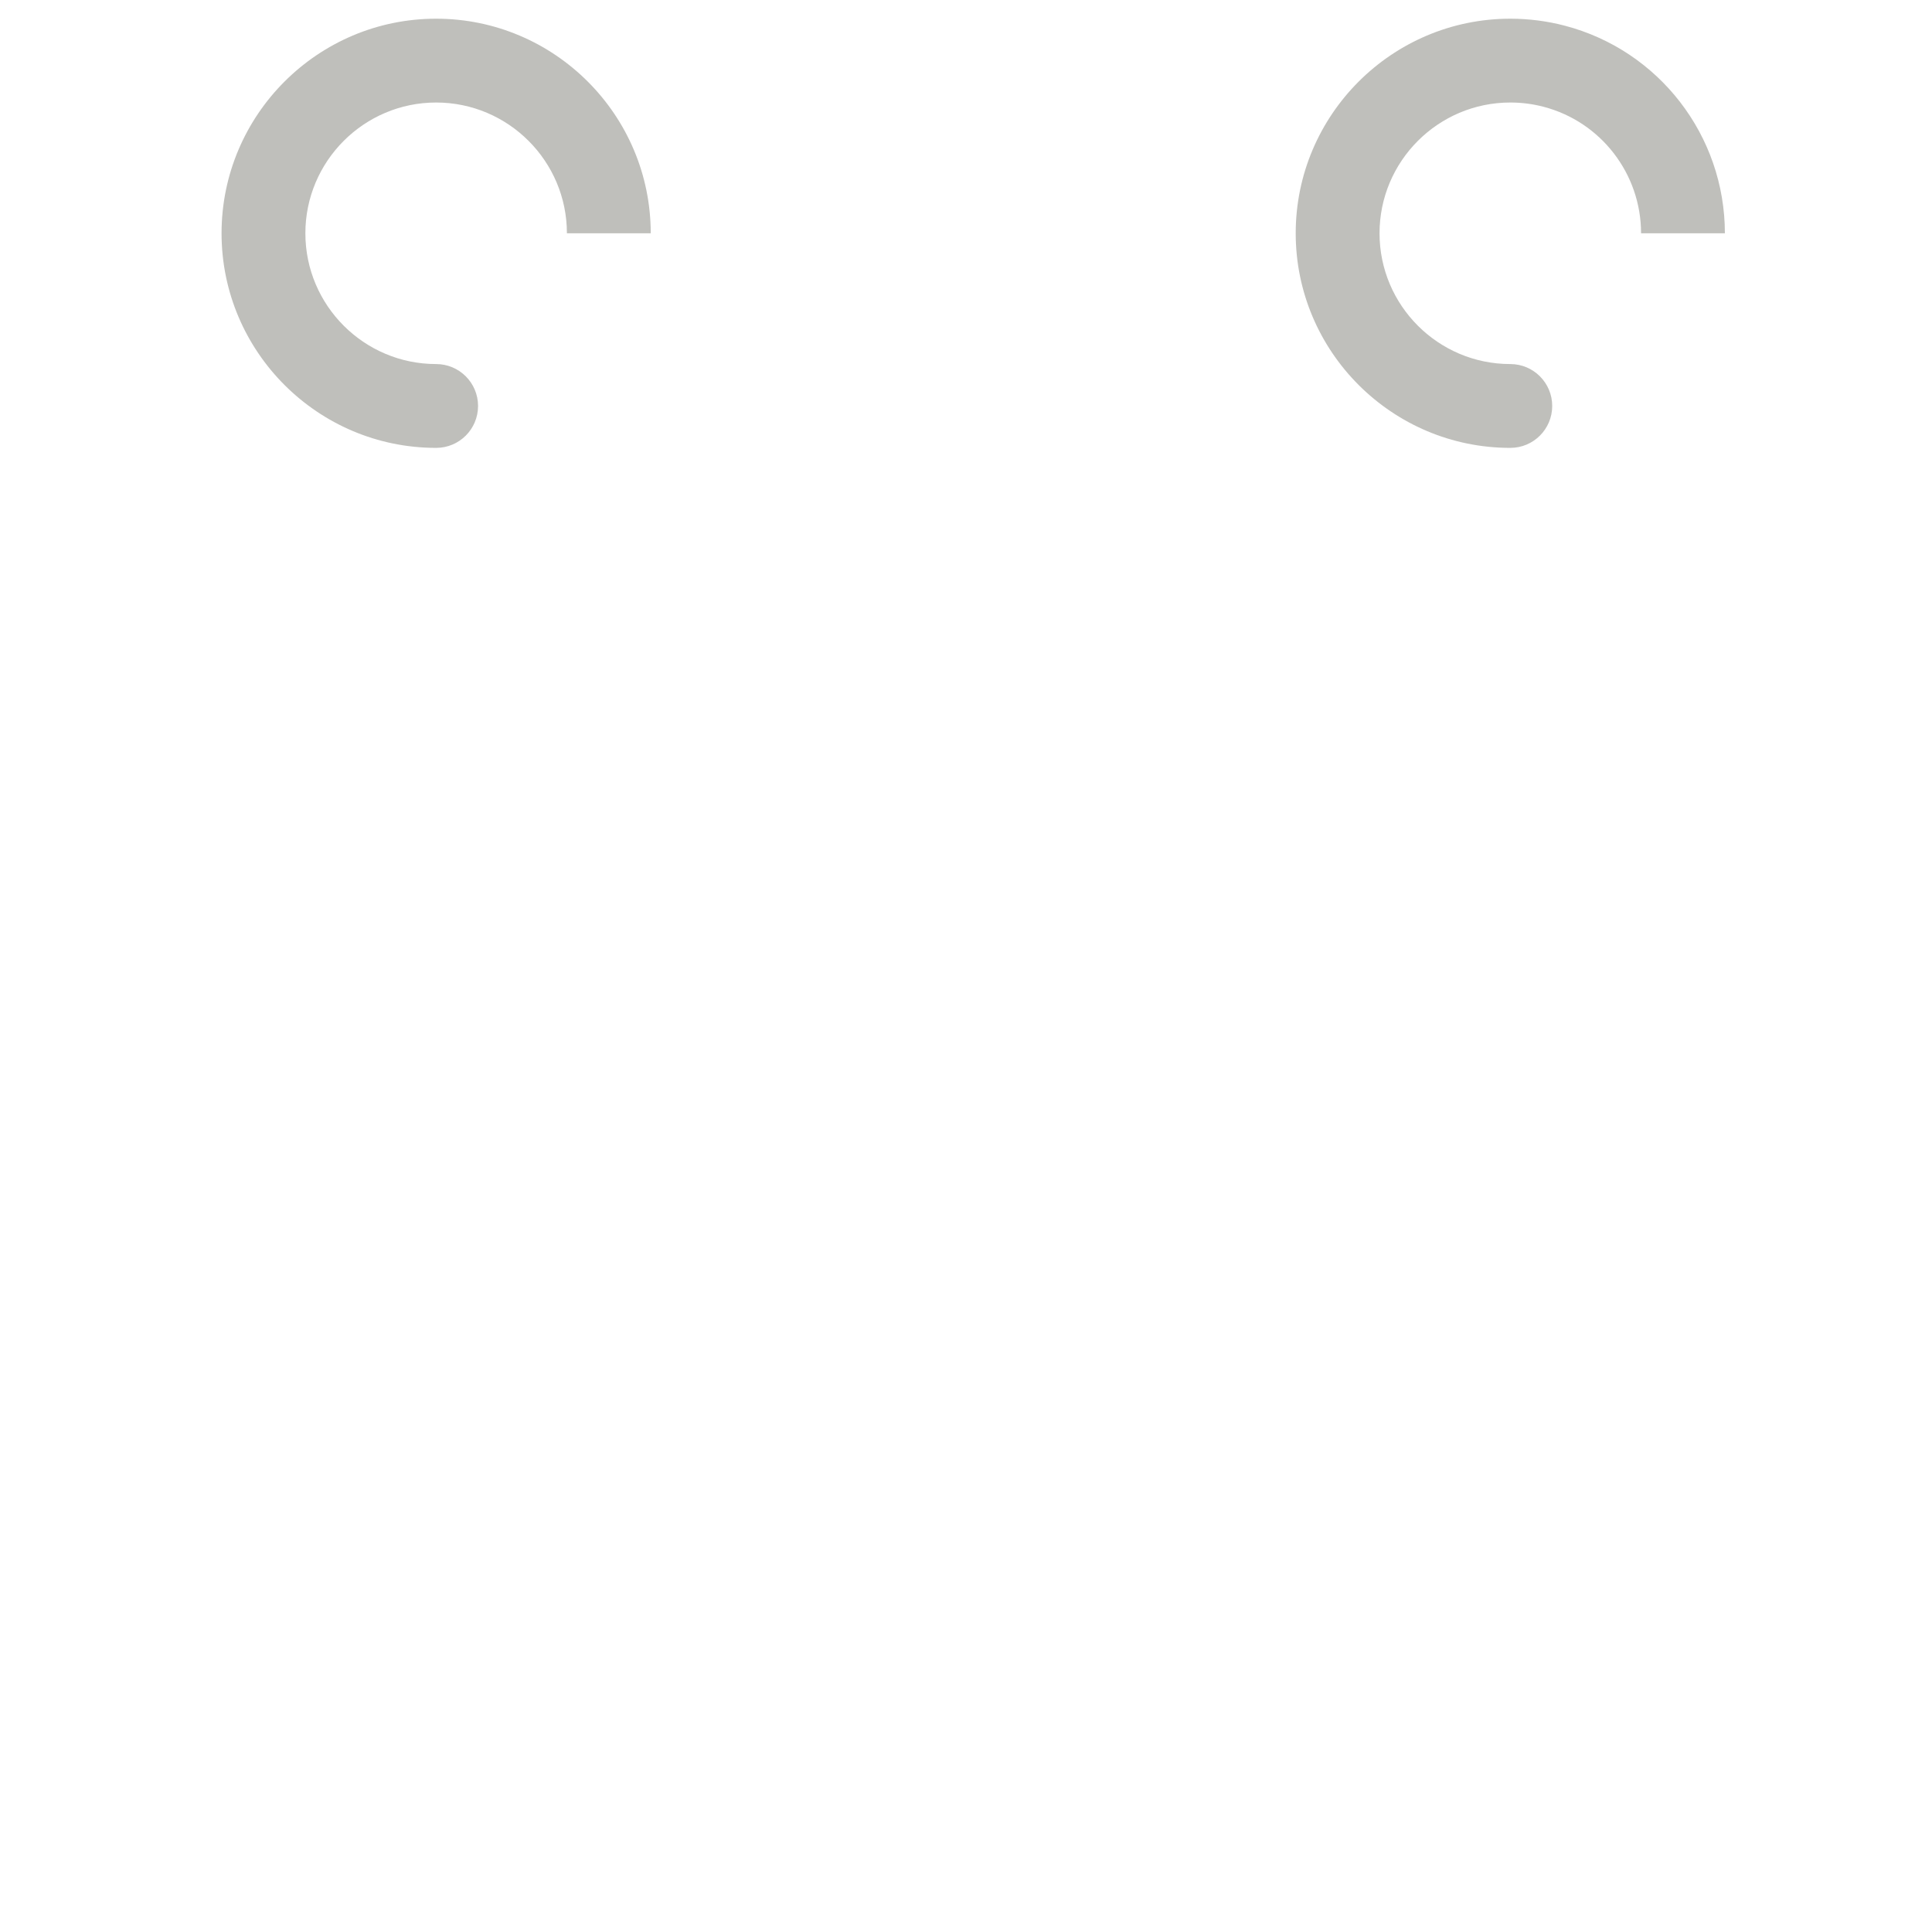 <?xml version="1.0" encoding="iso-8859-1"?>
<!-- Generator: Adobe Illustrator 19.1.0, SVG Export Plug-In . SVG Version: 6.00 Build 0)  -->
<!DOCTYPE svg PUBLIC "-//W3C//DTD SVG 1.1//EN" "http://www.w3.org/Graphics/SVG/1.1/DTD/svg11.dtd">
<svg version="1.1" xmlns="http://www.w3.org/2000/svg" xmlns:xlink="http://www.w3.org/1999/xlink" x="0px" y="0px"
	 viewBox="0 0 512 512" enable-background="new 0 0 512 512" xml:space="preserve">
<g id="Layer_5">
	<path fill="#BFBFBB" d="M172.451,61.823h-22.214c0-19.108-15.546-34.655-34.654-34.655S80.928,42.715,80.928,61.823
		s15.546,34.655,34.655,34.655c6.134,0,11.107,4.973,11.107,11.107s-4.973,11.107-11.107,11.107
		c-31.357,0-56.869-25.511-56.869-56.869S84.226,4.955,115.583,4.955S172.451,30.466,172.451,61.823z M414.64,6.795
		c-4.678-1.221-9.521-1.84-14.396-1.84c-31.357,0-56.868,25.511-56.868,56.869s25.511,56.869,56.868,56.869
		c6.135,0,11.107-4.973,11.107-11.107s-4.973-11.107-11.107-11.107c-19.108,0-34.653-15.546-34.653-34.655
		s15.545-34.655,34.653-34.655c2.982,0,5.938,0.377,8.785,1.121c15.231,3.976,25.869,17.766,25.869,33.534h22.215
		C457.112,35.951,439.646,13.323,414.64,6.795z"/>
</g>
<g id="Layer_1">
</g>
</svg>
